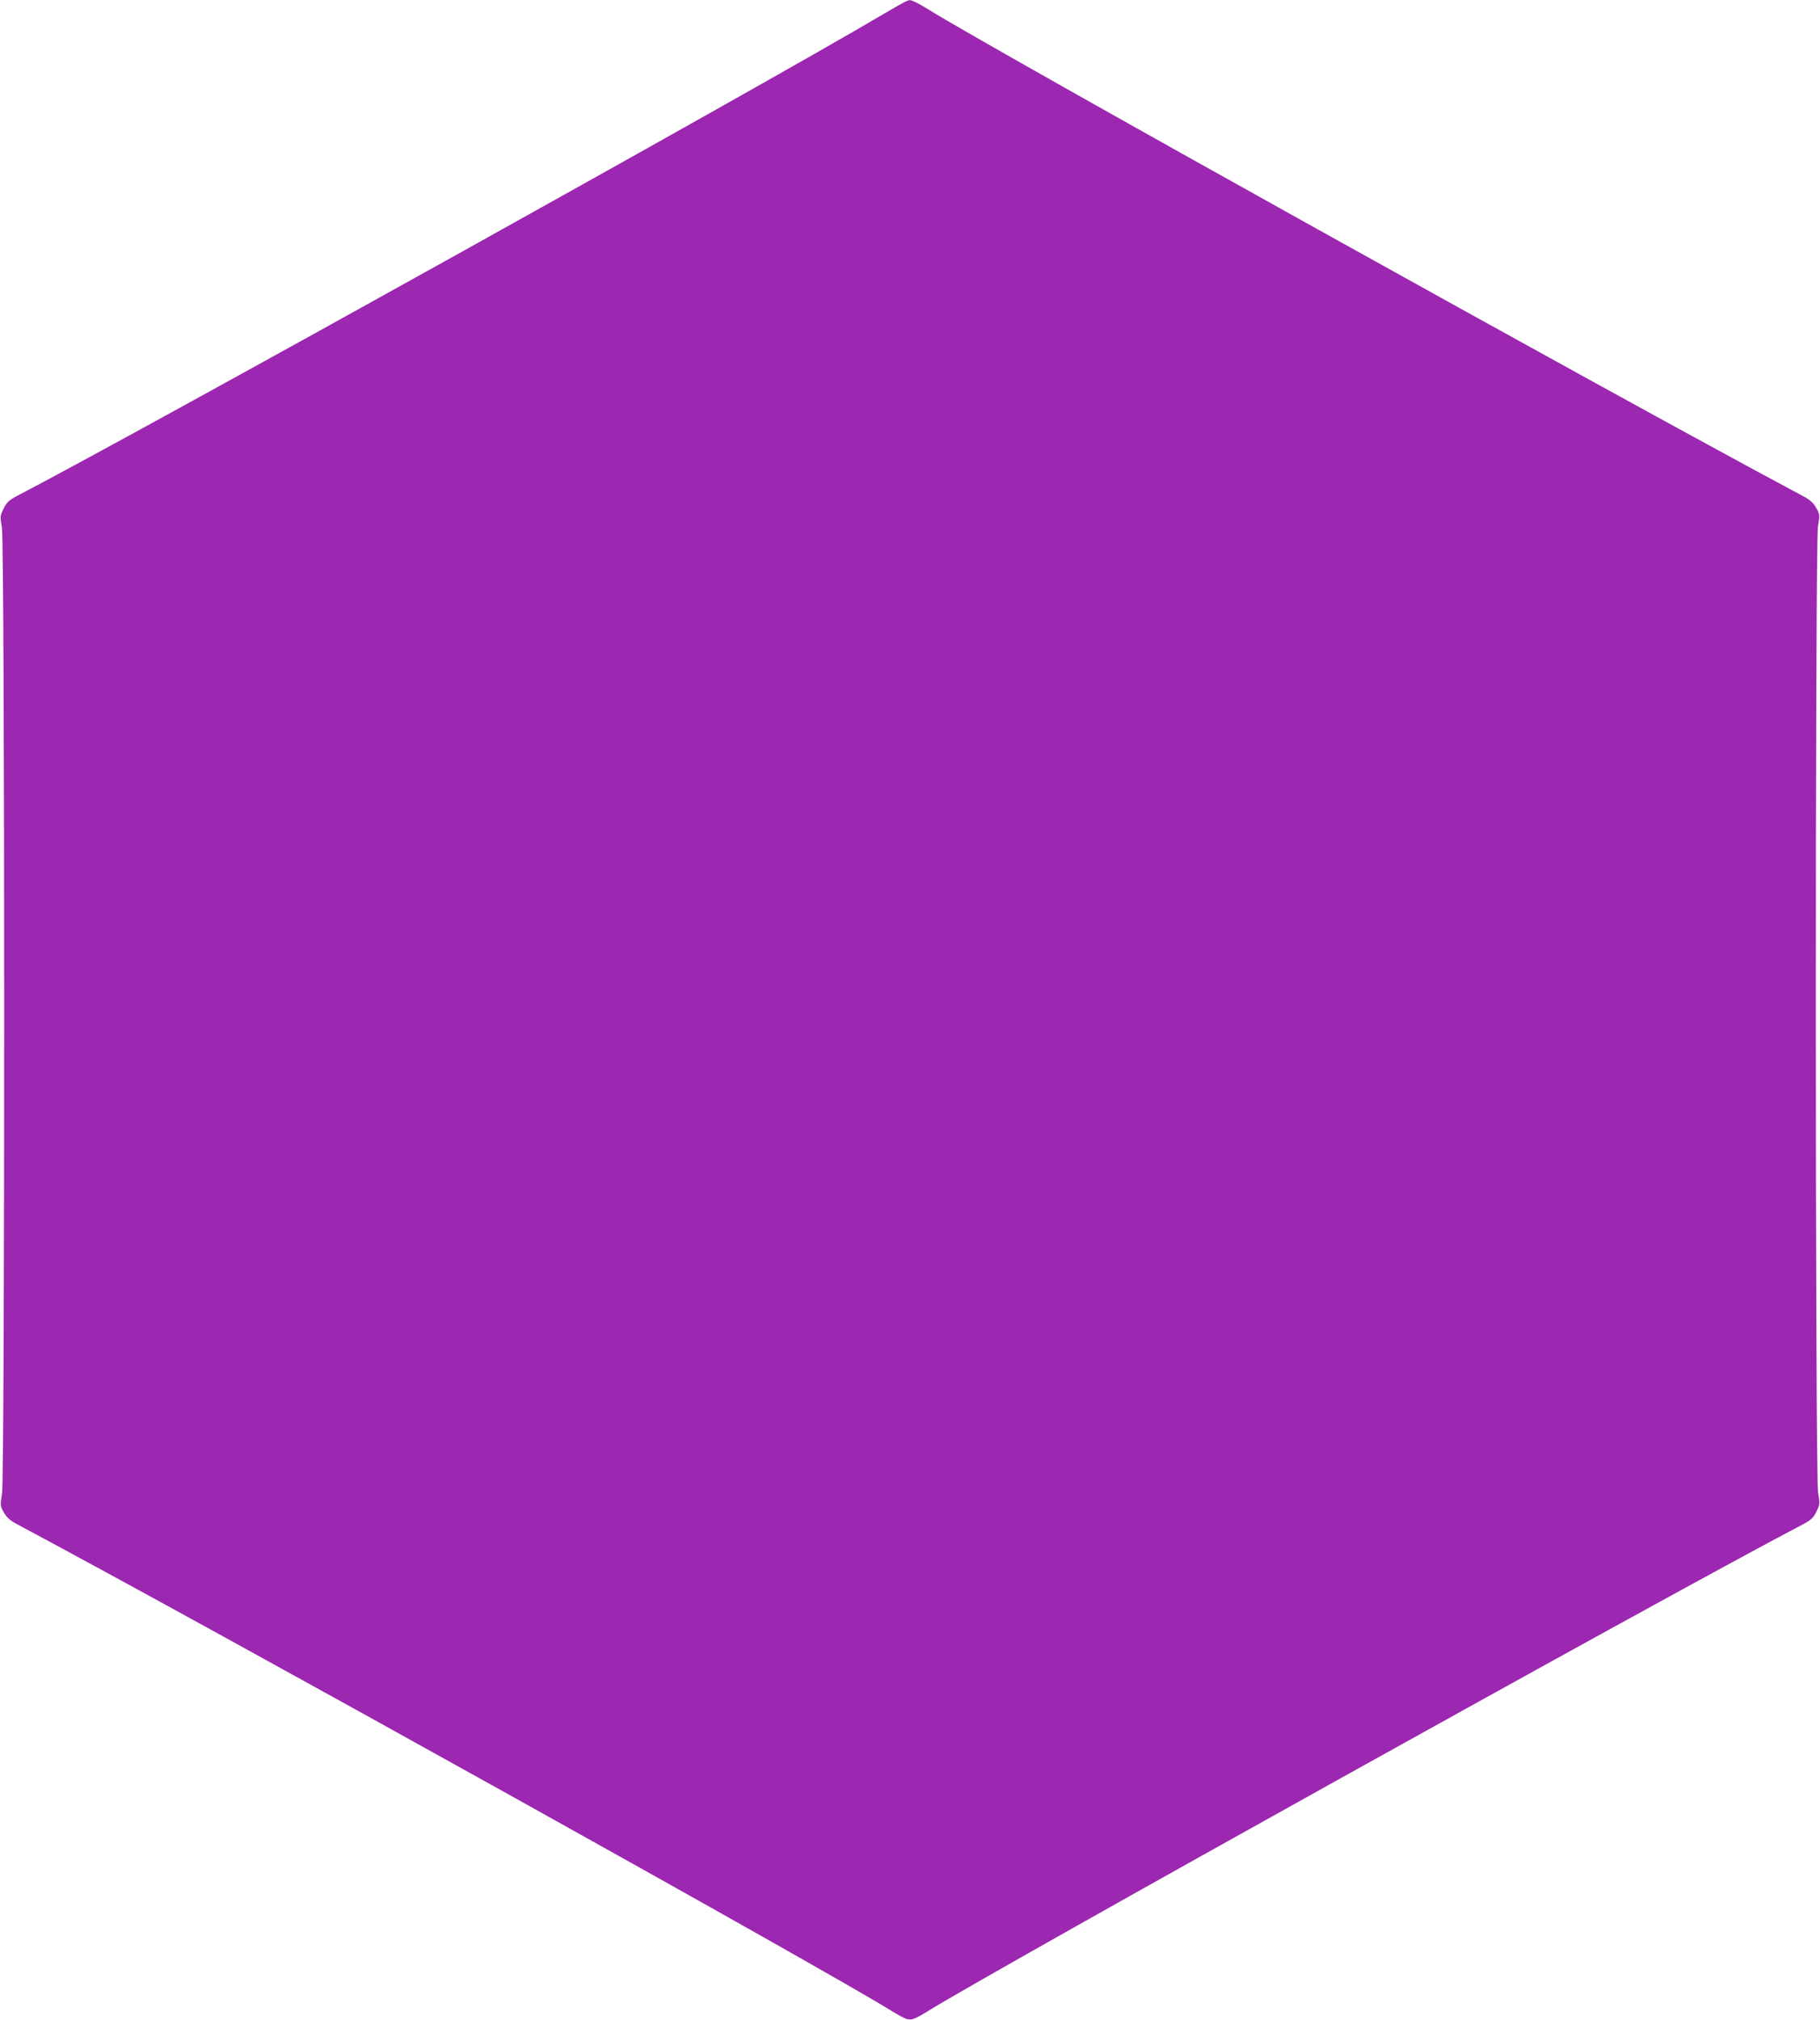 <?xml version="1.0" standalone="no"?>
<!DOCTYPE svg PUBLIC "-//W3C//DTD SVG 20010904//EN"
 "http://www.w3.org/TR/2001/REC-SVG-20010904/DTD/svg10.dtd">
<svg version="1.0" xmlns="http://www.w3.org/2000/svg"
 width="1153pt" height="1280pt" viewBox="0 0 1153 1280"
 preserveAspectRatio="xMidYMid meet">
<g transform="translate(0,1280) scale(0.1,-0.1)"
fill="#9c27b0" stroke="none">
<path d="M5730 12787 c-14 -7 -79 -44 -145 -83 -736 -436 -4686 -2634 -5475
-3045 -53 -28 -68 -42 -87 -81 -22 -45 -23 -50 -11 -120 19 -105 19 -6006 1
-6120 -12 -75 -12 -79 11 -120 18 -32 39 -51 82 -74 1221 -651 5162 -2845
5549 -3089 28 -17 64 -37 81 -44 35 -14 55 -7 139 45 411 256 4745 2668 5545
3085 53 28 68 42 87 81 22 45 23 50 11 120 -19 105 -19 6006 -1 6120 12 75 12
79 -11 120 -18 32 -39 51 -82 74 -1215 648 -5135 2830 -5549 3088 -52 33 -101
57 -113 55 -4 0 -18 -6 -32 -12z"/>
</g>
</svg>
